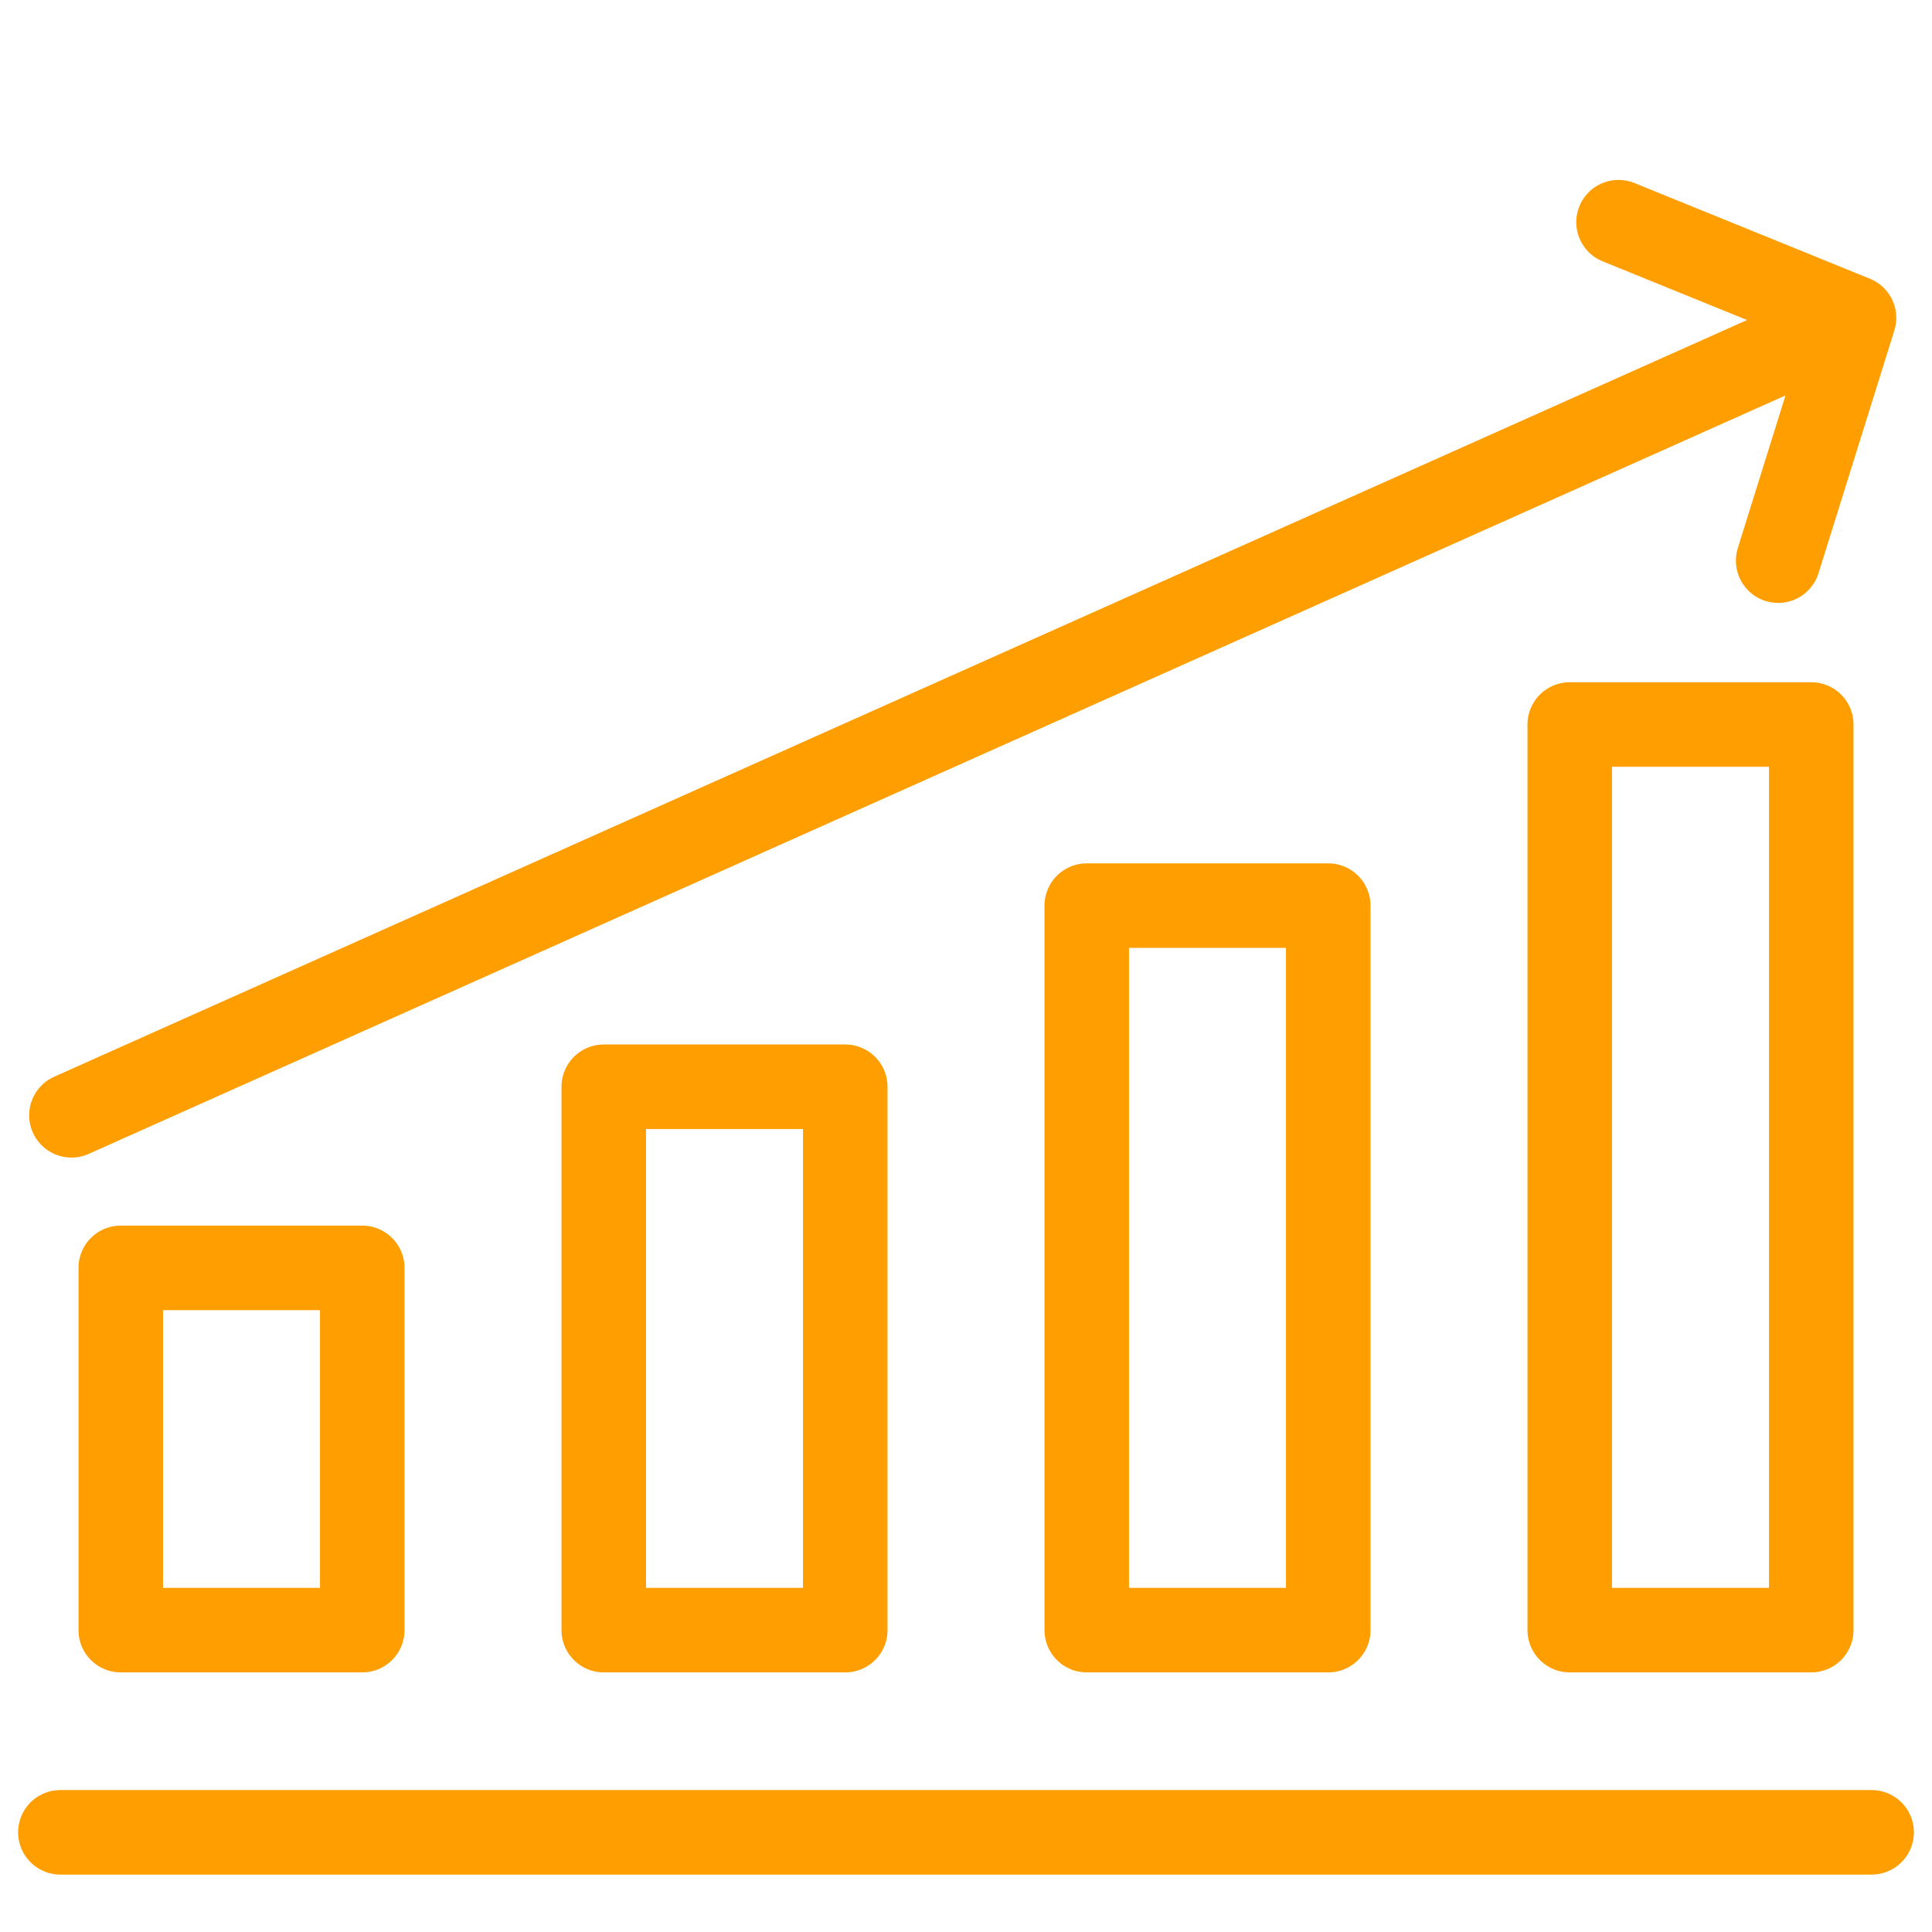 <svg width="32" height="32" viewBox="0 0 32 32" fill="none" xmlns="http://www.w3.org/2000/svg">
<path d="M1.183 18.473L30.618 5.316" stroke="#FF9E00" stroke-width="1.4" stroke-miterlimit="10" stroke-linecap="round" stroke-linejoin="round"/>
<path d="M26.808 3.68L30.708 5.265L29.452 9.286" stroke="#FF9E00" stroke-width="1.4" stroke-miterlimit="10" stroke-linecap="round" stroke-linejoin="round"/>
<path d="M6 21H2V27H6V21Z" stroke="#FF9E00" stroke-width="1.4" stroke-miterlimit="10" stroke-linecap="round" stroke-linejoin="round"/>
<path d="M14 18H10V27H14V18Z" stroke="#FF9E00" stroke-width="1.4" stroke-miterlimit="10" stroke-linecap="round" stroke-linejoin="round"/>
<path d="M22 15H18V27H22V15Z" stroke="#FF9E00" stroke-width="1.4" stroke-miterlimit="10" stroke-linecap="round" stroke-linejoin="round"/>
<path d="M30 12H26V27H30V12Z" stroke="#FF9E00" stroke-width="1.4" stroke-miterlimit="10" stroke-linecap="round" stroke-linejoin="round"/>
<path d="M1 30.349H31" stroke="#FF9E00" stroke-width="1.4" stroke-miterlimit="10" stroke-linecap="round" stroke-linejoin="round"/>
</svg>
